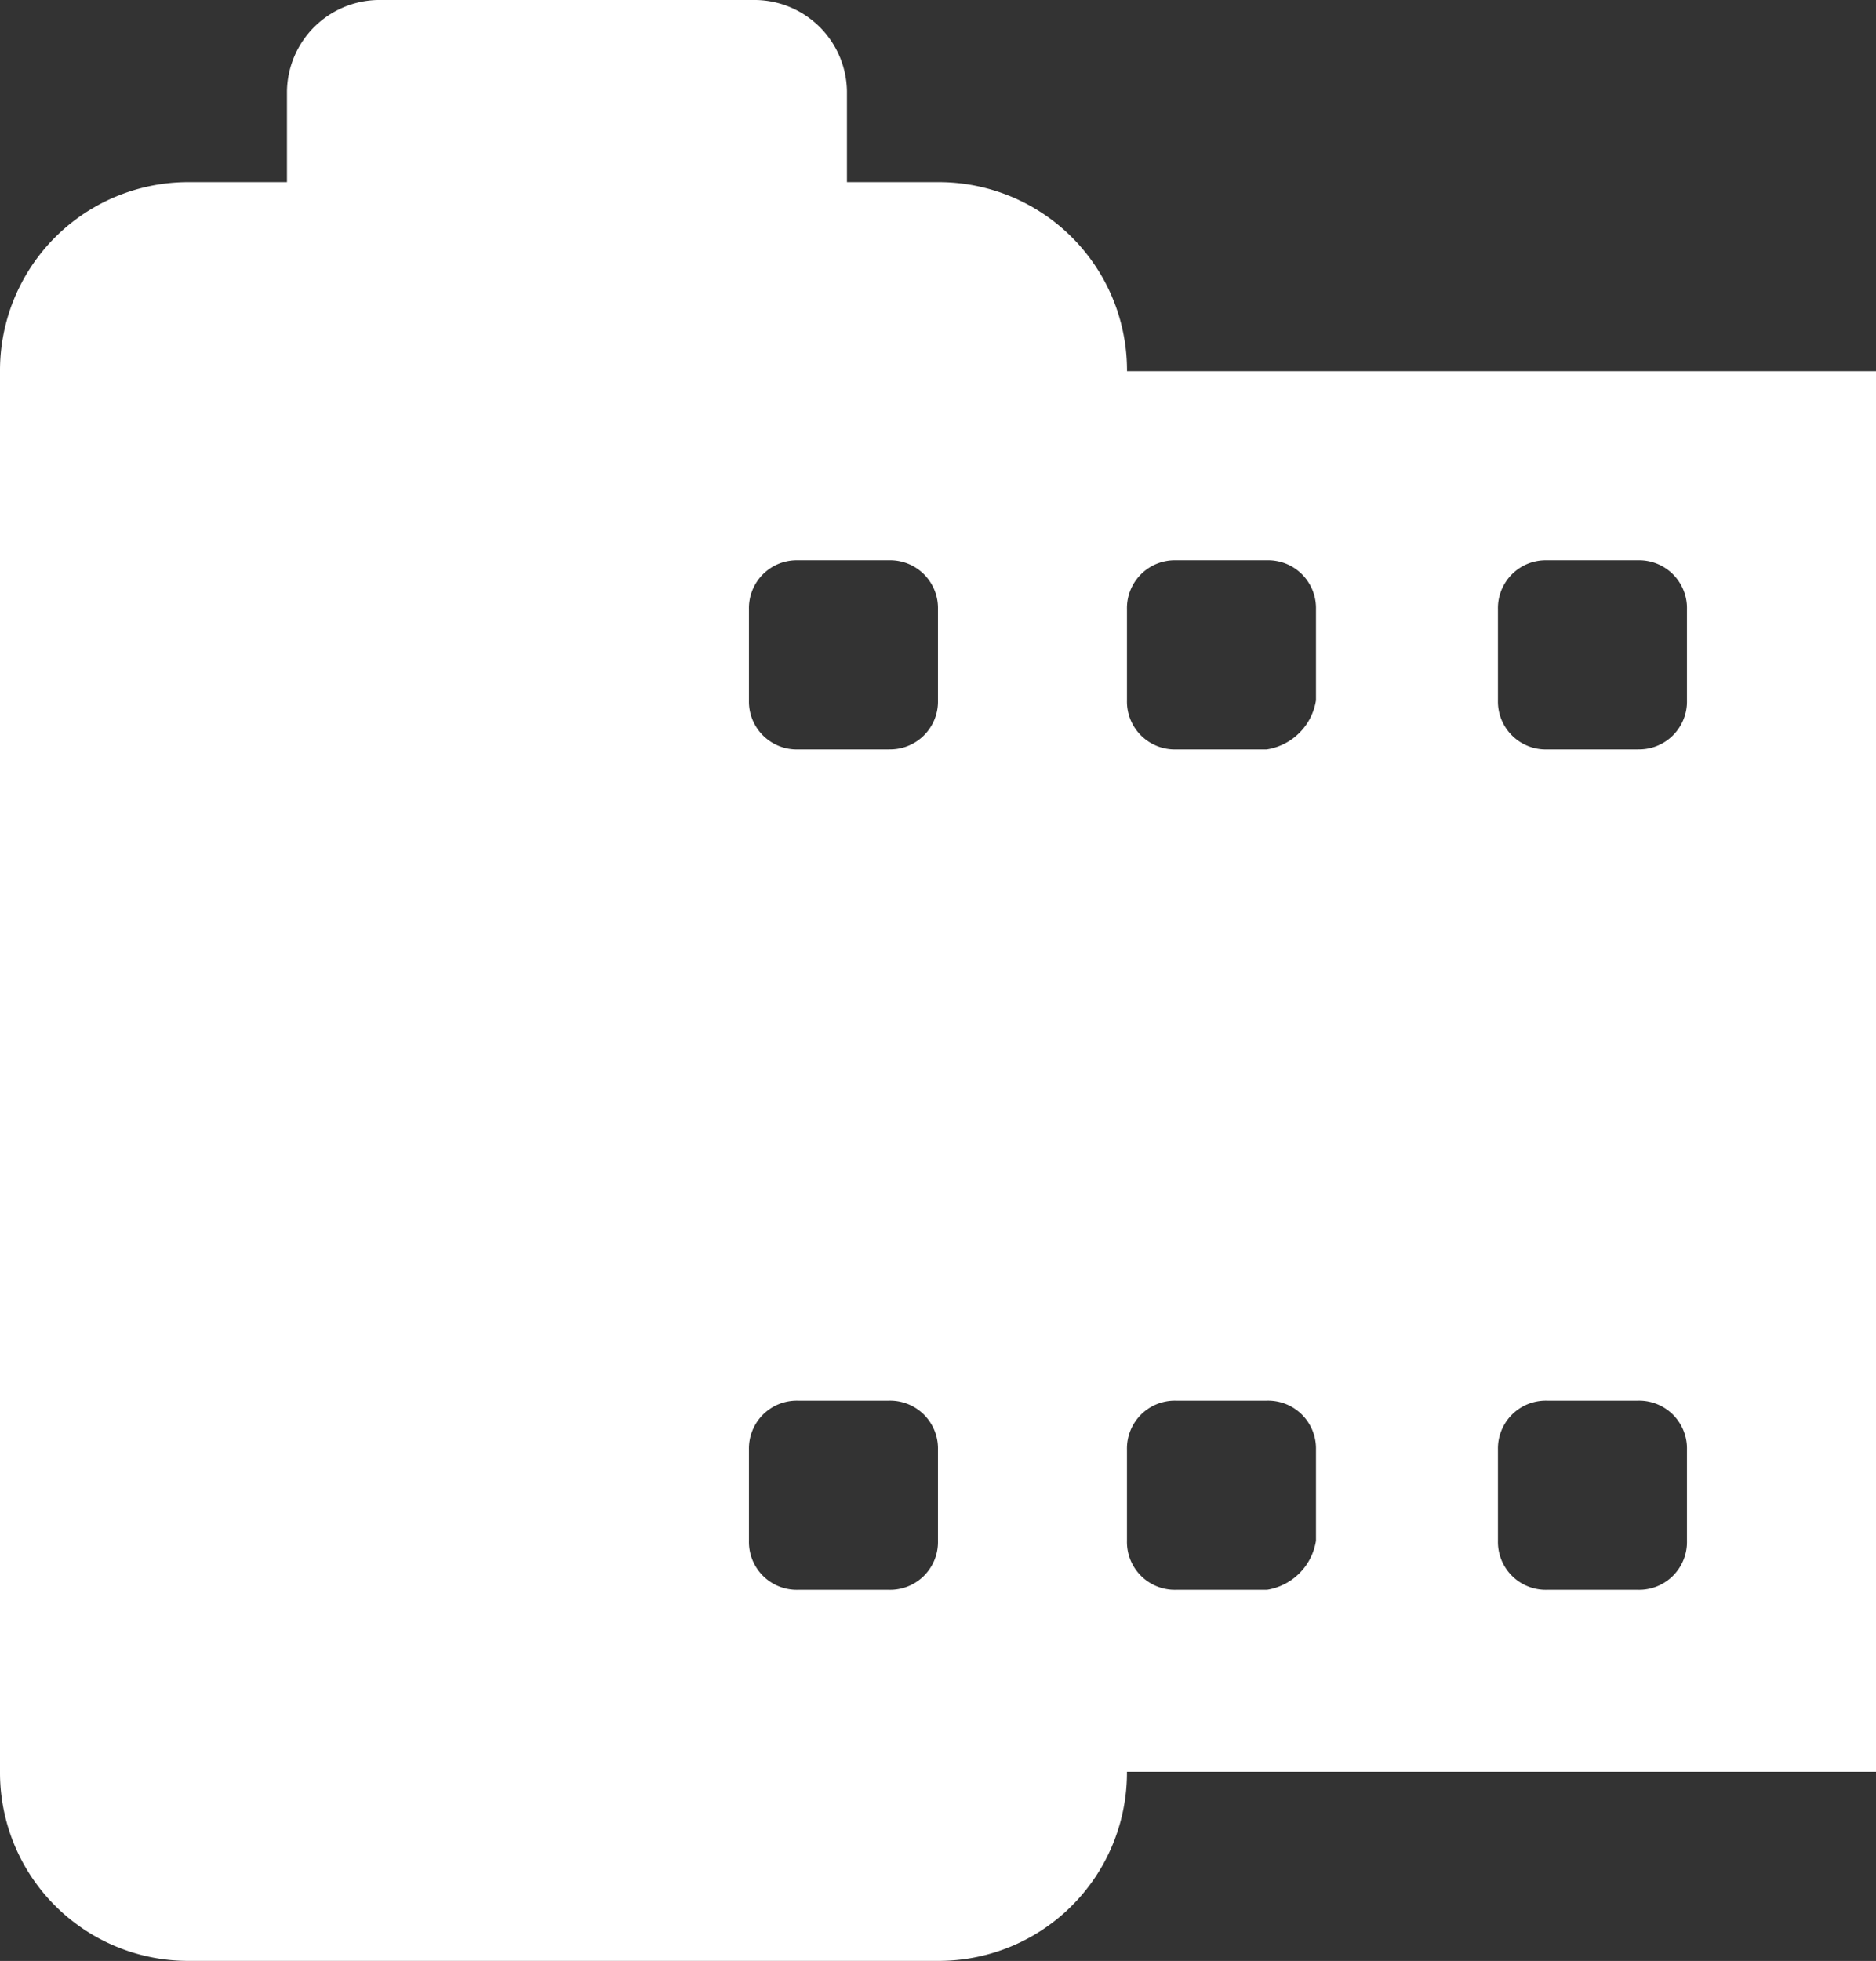 <svg id="camera_x5F_roll" xmlns="http://www.w3.org/2000/svg" width="37.097" height="38.758" viewBox="0 0 37.097 38.758">
  <rect x="0" y="0" width="37.097" height="38.758" fill="#333333" stroke="none"/>
  <path id="camera_x5F_roll-2" data-name="camera_x5F_roll" d="M24.886,9.336A3.722,3.722,0,0,0,21.148,5.6h-1.8V3.8a1.832,1.832,0,0,0-1.8-1.8H10.075a1.832,1.832,0,0,0-1.8,1.8V5.6H6.337A3.722,3.722,0,0,0,2.6,9.336V37.02a3.722,3.722,0,0,0,3.737,3.737H21.148a3.722,3.722,0,0,0,3.737-3.737H39.7V9.336H24.886ZM20.179,33.422h-1.8a.946.946,0,0,1-.969-.969v-1.8a.946.946,0,0,1,.969-.969h1.8a.946.946,0,0,1,.969.969v1.8A.946.946,0,0,1,20.179,33.422Zm0-16.61h-1.8a.946.946,0,0,1-.969-.969v-1.8a.946.946,0,0,1,.969-.969h1.8a.946.946,0,0,1,.969.969v1.8A.946.946,0,0,1,20.179,16.811Zm7.475,16.61h-1.8a.946.946,0,0,1-.969-.969v-1.8a.946.946,0,0,1,.969-.969h1.8a.946.946,0,0,1,.969.969v1.8A1.166,1.166,0,0,1,27.654,33.422Zm0-16.61h-1.8a.946.946,0,0,1-.969-.969v-1.8a.946.946,0,0,1,.969-.969h1.8a.946.946,0,0,1,.969.969v1.8A1.166,1.166,0,0,1,27.654,16.811Zm7.336,16.61h-1.8a.946.946,0,0,1-.969-.969v-1.8a.946.946,0,0,1,.969-.969h1.8a.946.946,0,0,1,.969.969v1.8A.946.946,0,0,1,34.99,33.422Zm0-16.61h-1.8a.946.946,0,0,1-.969-.969v-1.8a.946.946,0,0,1,.969-.969h1.8a.946.946,0,0,1,.969.969v1.8A.946.946,0,0,1,34.99,16.811Z" transform="translate(-2.6 -2)" fill="#fff"/>
</svg>
